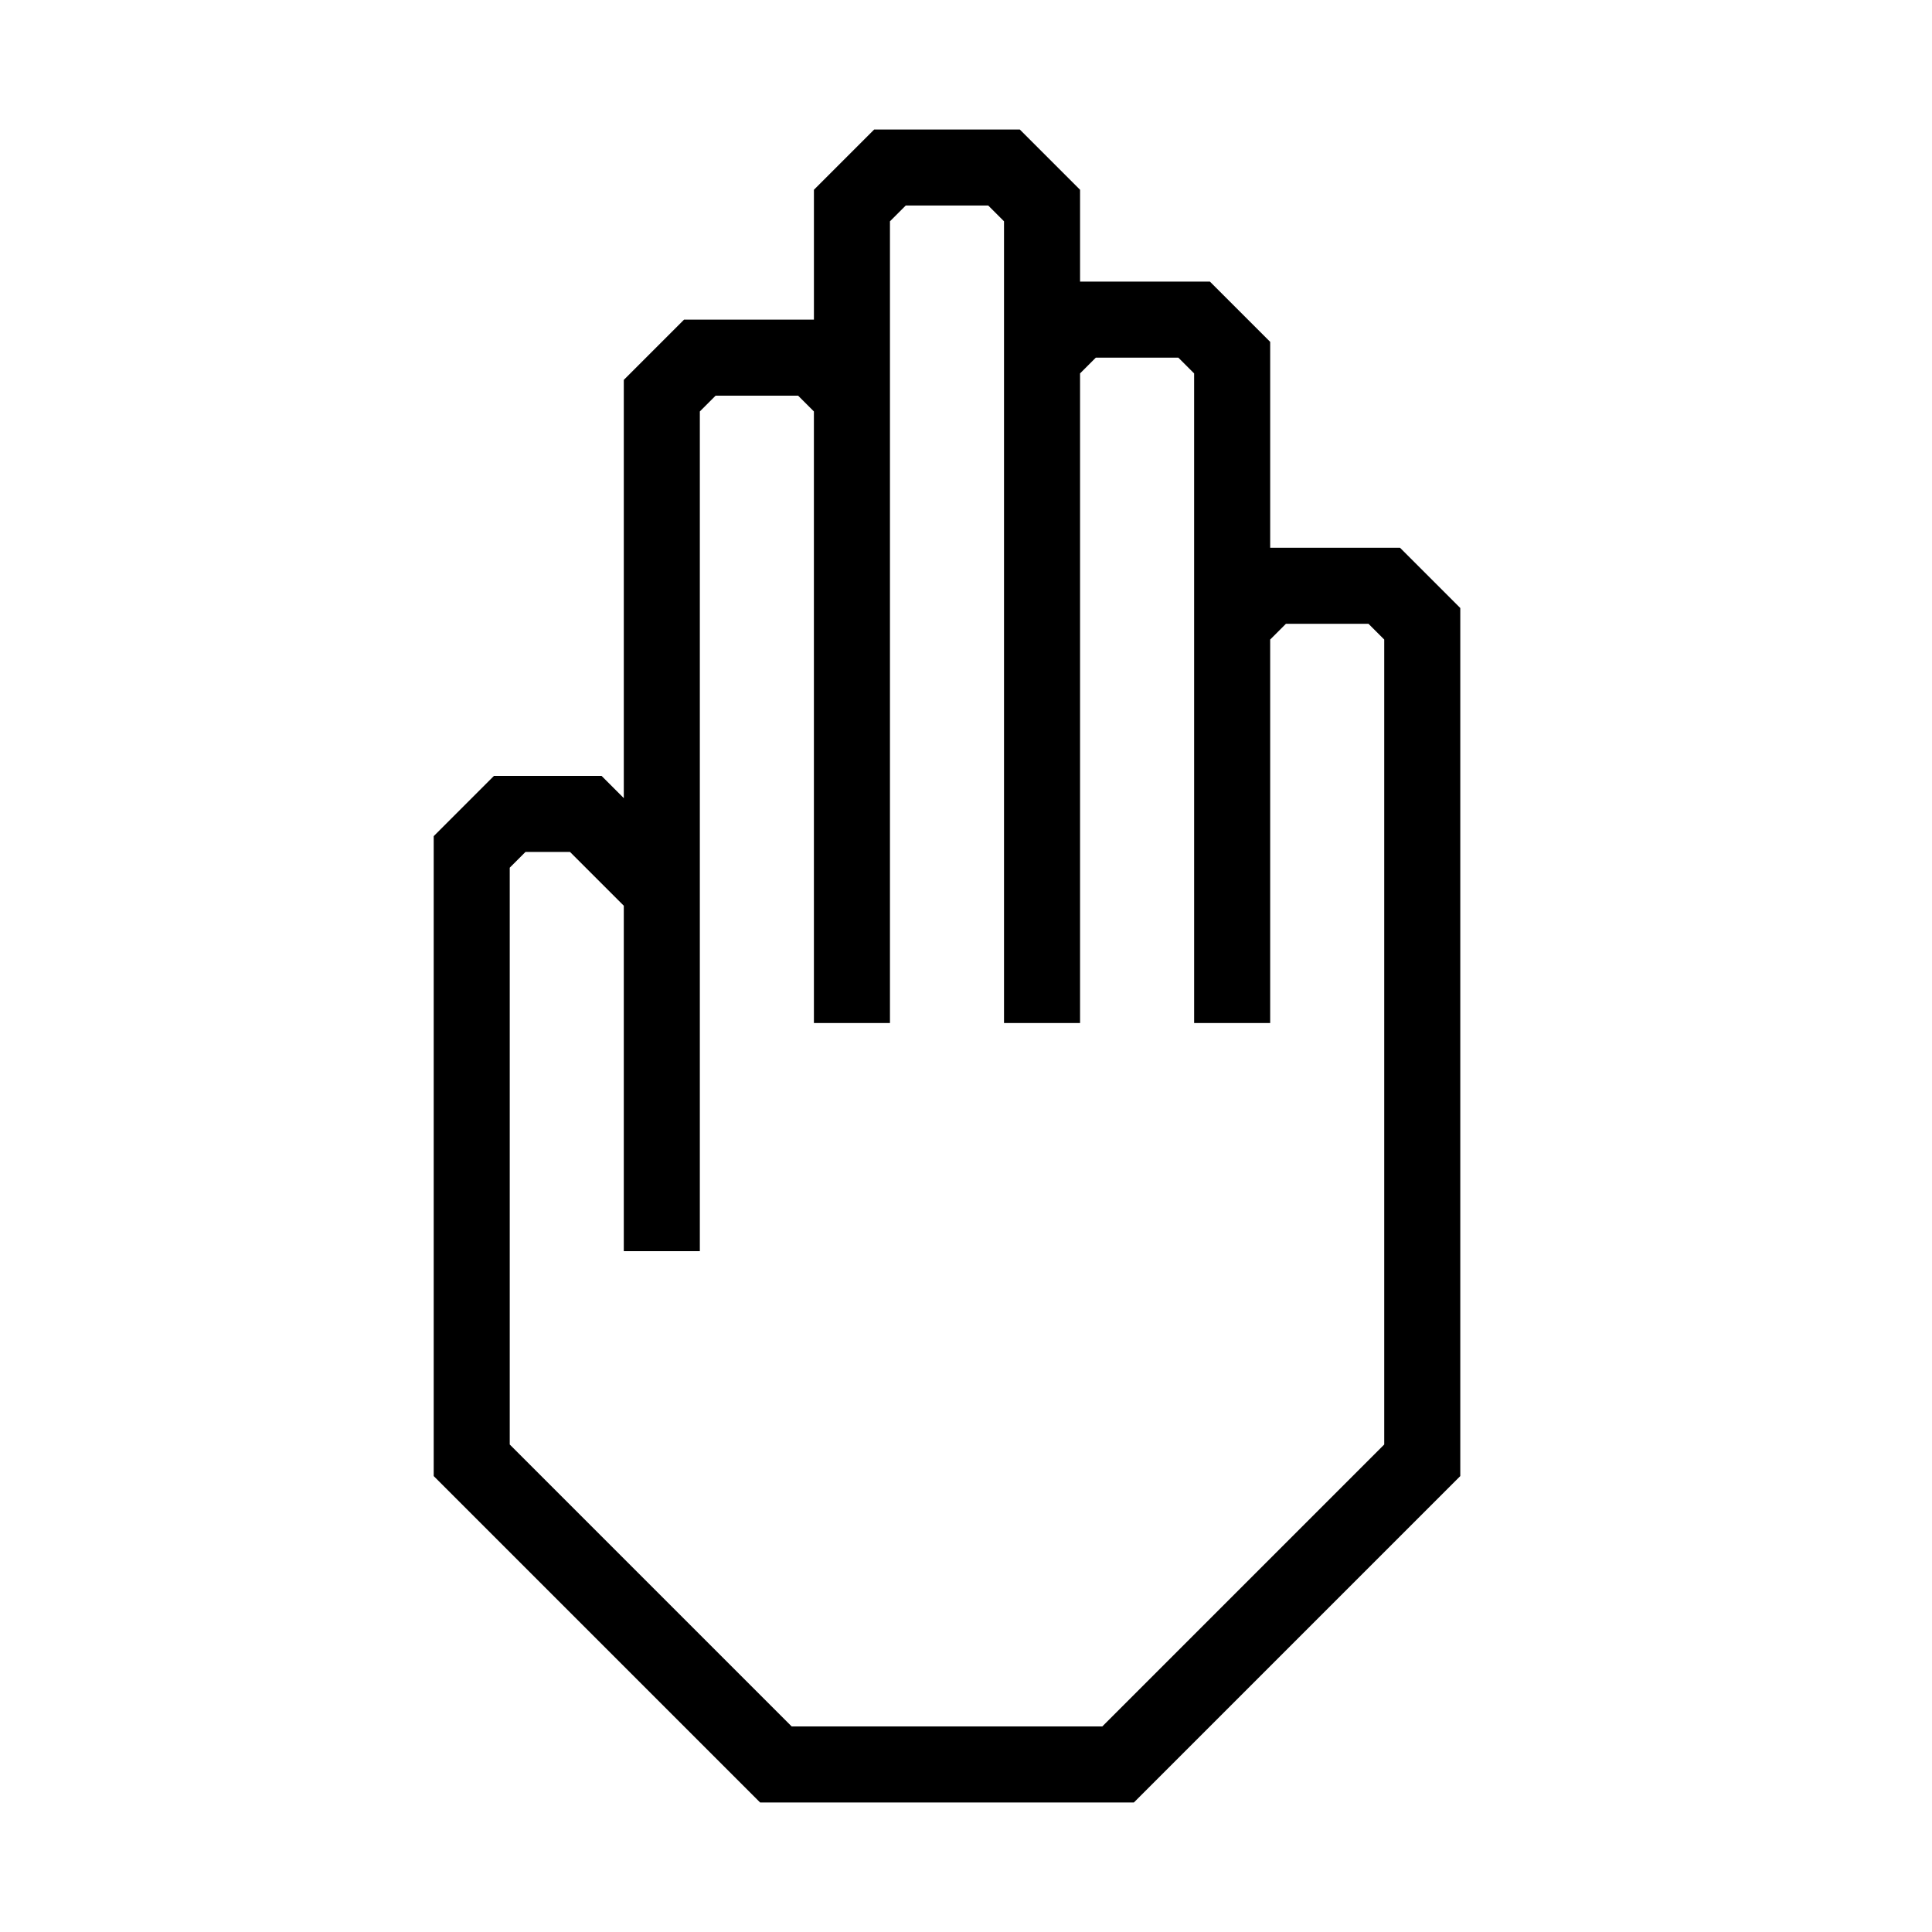 <?xml version="1.0" encoding="UTF-8"?>
<!-- Uploaded to: ICON Repo, www.svgrepo.com, Generator: ICON Repo Mixer Tools -->
<svg fill="#000000" width="800px" height="800px" version="1.1" viewBox="144 144 512 512" xmlns="http://www.w3.org/2000/svg">
 <path d="m515.02 289.16h-34.41v-54.562l-15.973-15.969h-34.41v-24.336l-15.969-15.969h-38.594l-15.969 15.969v34.41h-34.41l-15.973 15.973v110.84l-5.894-5.898h-28.516l-15.969 15.973v169.58l86.504 86.504h99.047l86.504-86.504v-230.04zm-4.184 237.65-74.715 74.715h-82.32l-74.715-74.715v-152.86l4.18-4.18h11.789l14.258 14.254v91.543h20.152v-222.53l4.18-4.18h21.867l4.18 4.18 0.004 162.07h20.152v-212.46l4.18-4.18h21.867l4.18 4.18v212.46h20.152v-172.15l4.18-4.18h21.867l4.18 4.18 0.004 172.15h20.152v-101.62l4.18-4.18h21.867l4.18 4.18z"/>
</svg>